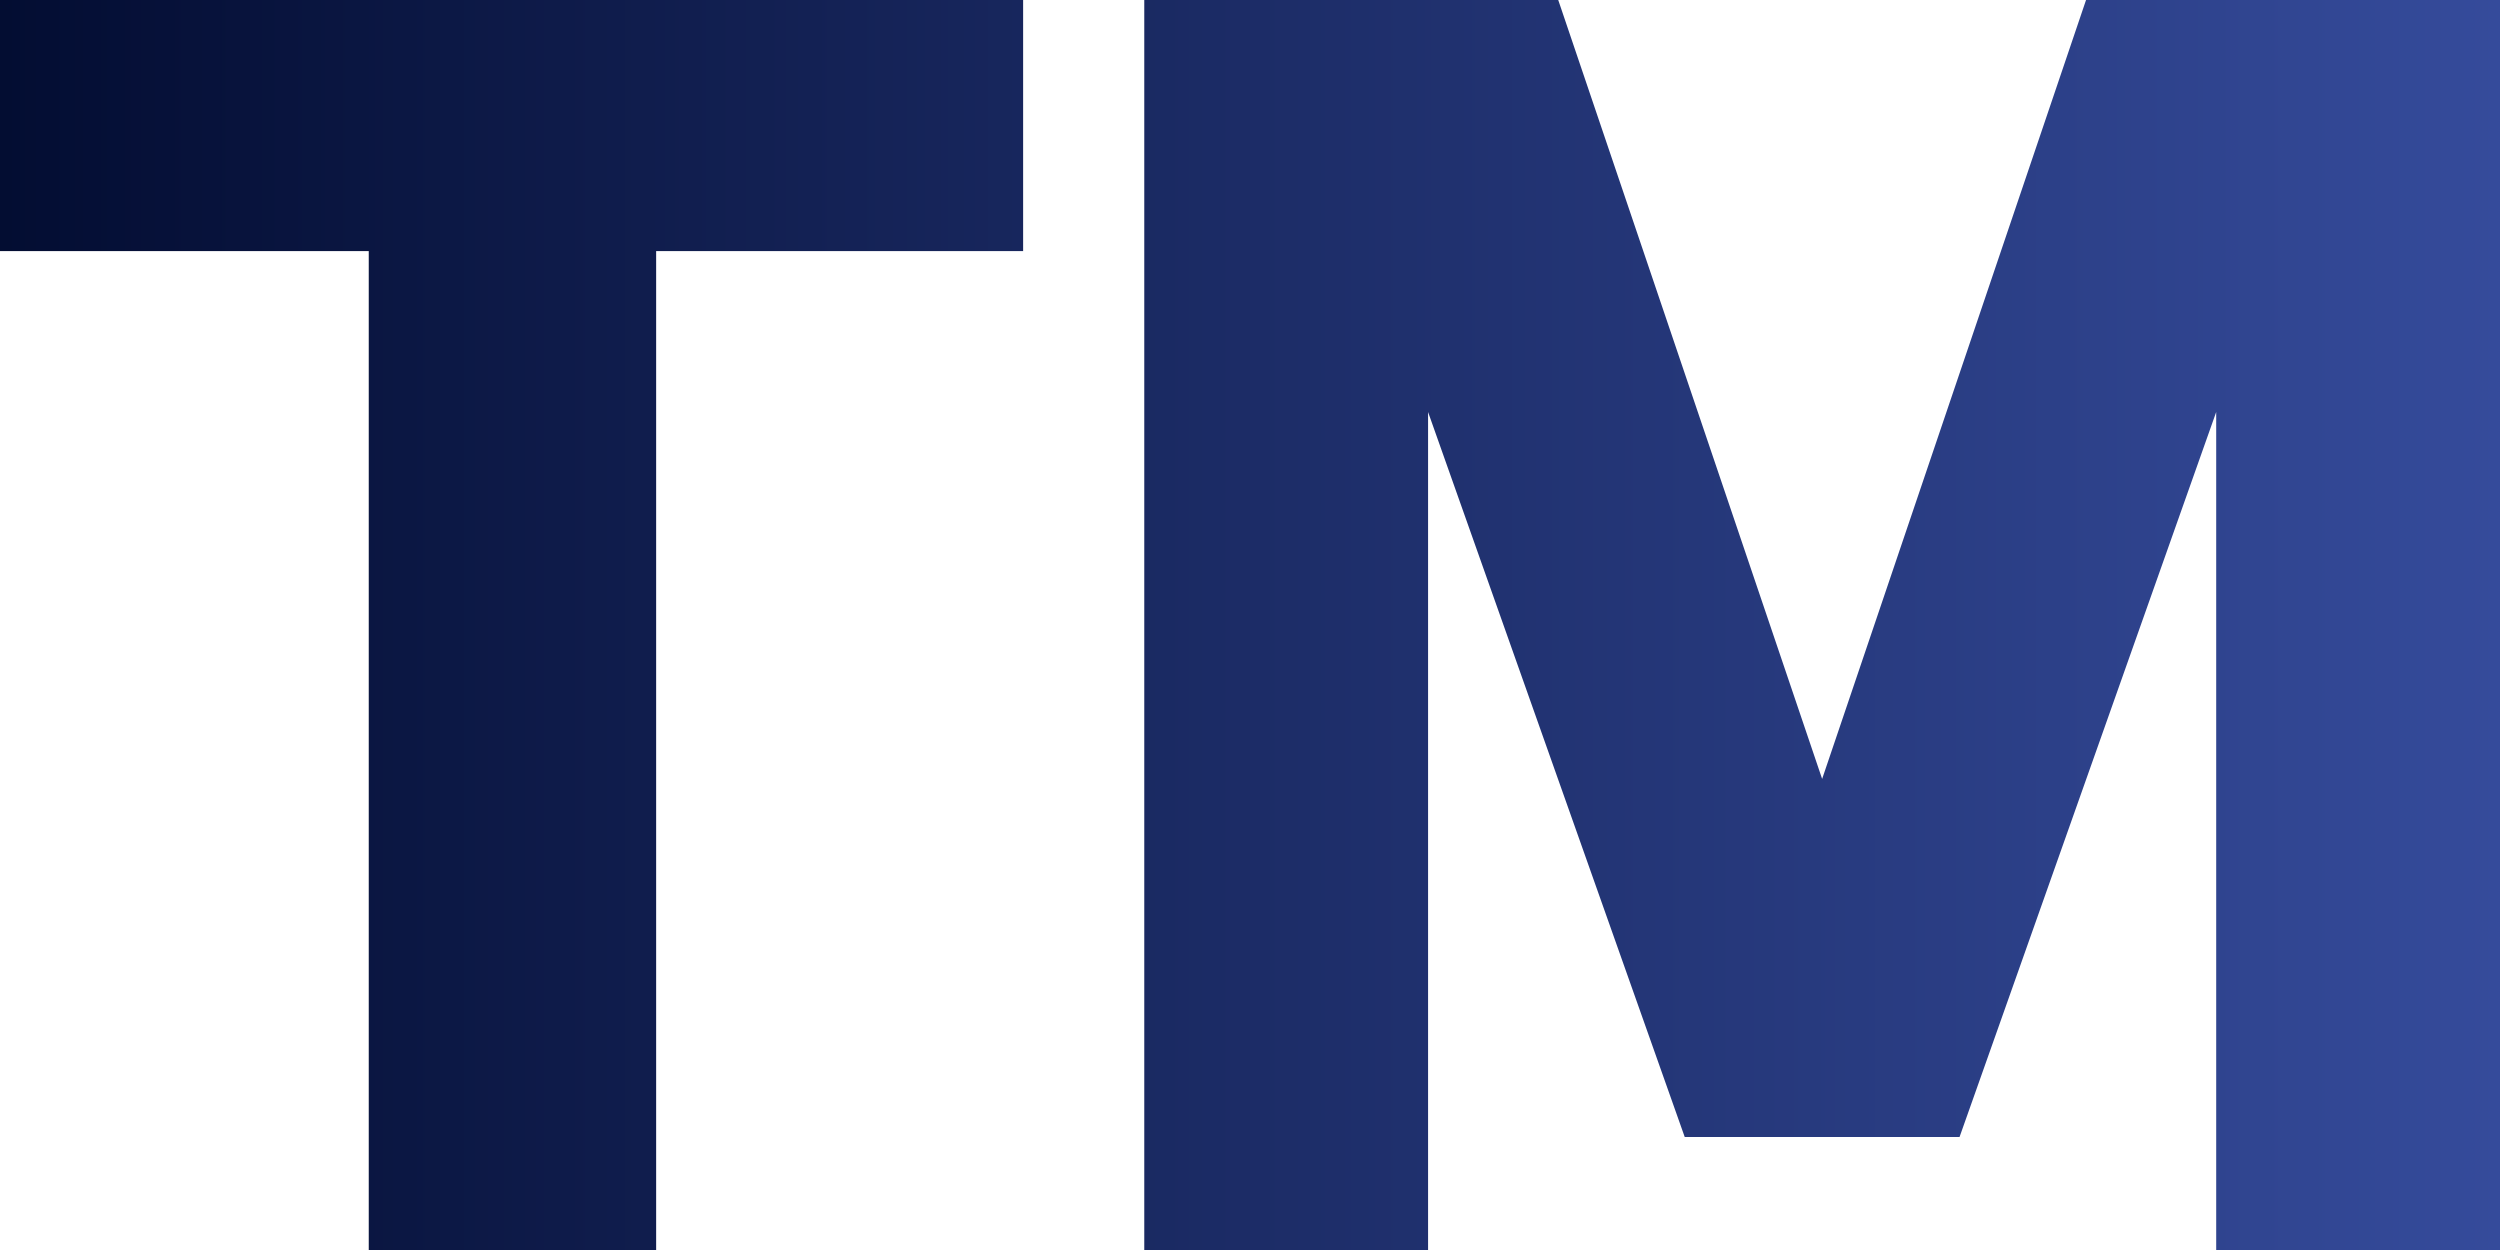 <?xml version="1.0" encoding="UTF-8"?>
<svg xmlns="http://www.w3.org/2000/svg" width="48" height="24" viewBox="0 0 48 24" fill="none">
  <path d="M7.08 24V4.821H0V0H19.644V4.821H12.598V24H7.08Z" fill="url(#paint0_linear_2188_1670)"></path>
  <path d="M21.97 24V0H29.918L35.471 16.39H34.499L40.052 0H48V24H42.551V6.336L43.072 6.439L37.623 21.831H32.347L26.898 6.439L27.419 6.336V24H21.97Z" fill="url(#paint1_linear_2188_1670)"></path>
  <defs>
    <linearGradient id="paint0_linear_2188_1670" x1="0" y1="12" x2="48" y2="12" gradientUnits="userSpaceOnUse">
      <stop stop-color="#030D32"></stop>
      <stop offset="1" stop-color="#354B9B"></stop>
    </linearGradient>
    <linearGradient id="paint1_linear_2188_1670" x1="0" y1="12" x2="48" y2="12" gradientUnits="userSpaceOnUse">
      <stop stop-color="#030D32"></stop>
      <stop offset="1" stop-color="#354B9B"></stop>
    </linearGradient>
  </defs>
</svg>
